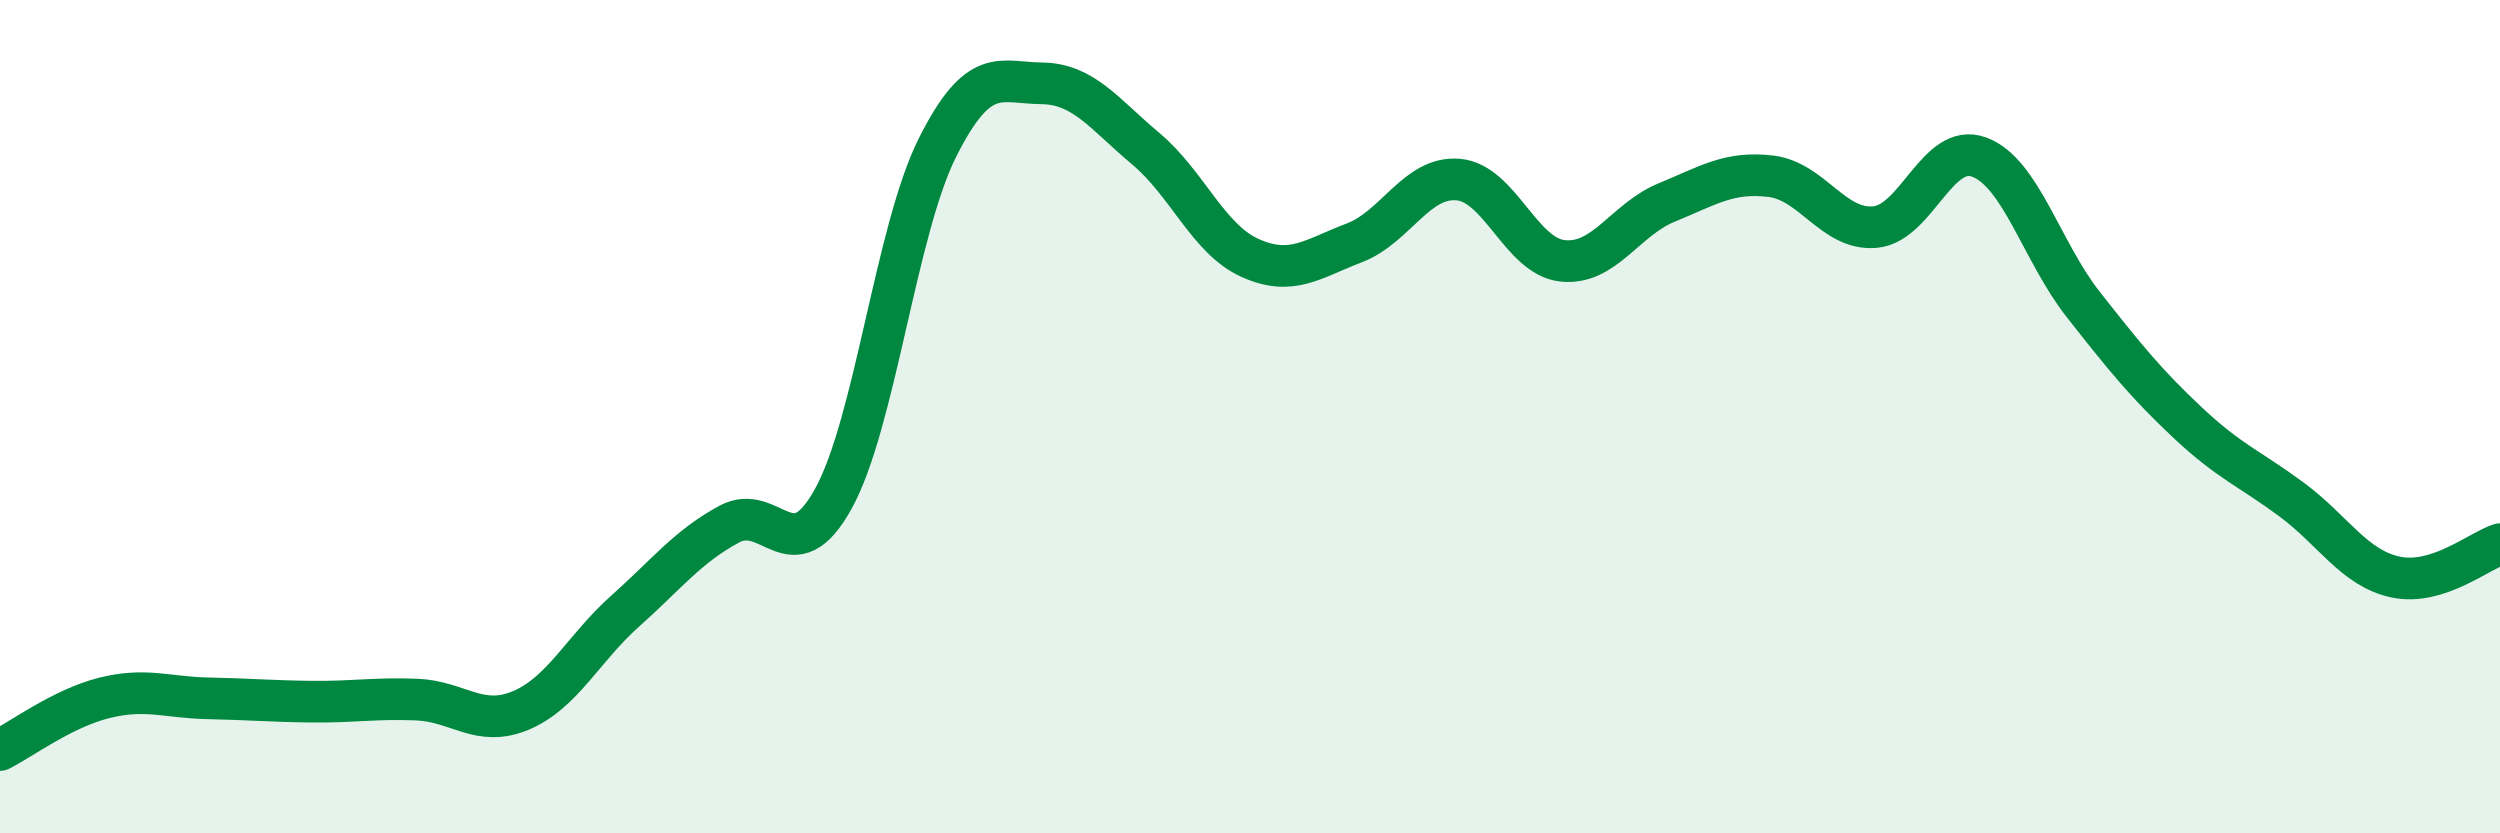 
    <svg width="60" height="20" viewBox="0 0 60 20" xmlns="http://www.w3.org/2000/svg">
      <path
        d="M 0,18 C 0.5,17.75 1.5,17 2.5,16.75 C 3.5,16.5 4,16.74 5,16.76 C 6,16.78 6.5,16.83 7.5,16.84 C 8.5,16.85 9,16.75 10,16.79 C 11,16.83 11.5,17.47 12.5,17.05 C 13.5,16.63 14,15.56 15,14.67 C 16,13.78 16.5,13.12 17.5,12.58 C 18.5,12.04 19,13.78 20,11.97 C 21,10.16 21.5,5.53 22.5,3.54 C 23.5,1.55 24,1.99 25,2 C 26,2.01 26.5,2.73 27.5,3.57 C 28.5,4.41 29,5.74 30,6.19 C 31,6.64 31.5,6.21 32.5,5.83 C 33.5,5.45 34,4.22 35,4.31 C 36,4.4 36.5,6.15 37.5,6.26 C 38.5,6.37 39,5.27 40,4.86 C 41,4.45 41.5,4.11 42.5,4.23 C 43.5,4.35 44,5.54 45,5.45 C 46,5.36 46.5,3.4 47.5,3.77 C 48.5,4.14 49,6.04 50,7.31 C 51,8.58 51.5,9.2 52.5,10.14 C 53.5,11.08 54,11.25 55,11.99 C 56,12.73 56.5,13.64 57.5,13.85 C 58.5,14.06 59.5,13.22 60,13.06L60 20L0 20Z"
        fill="#008740"
        opacity="0.1"
        stroke-linecap="round"
        stroke-linejoin="round"
      />
      <path
        d="M 0,18 C 0.5,17.75 1.5,17 2.5,16.75 C 3.5,16.5 4,16.74 5,16.76 C 6,16.78 6.5,16.83 7.5,16.84 C 8.5,16.85 9,16.75 10,16.79 C 11,16.83 11.5,17.47 12.5,17.05 C 13.5,16.63 14,15.56 15,14.67 C 16,13.78 16.5,13.12 17.5,12.58 C 18.5,12.04 19,13.78 20,11.97 C 21,10.16 21.5,5.53 22.5,3.54 C 23.5,1.55 24,1.99 25,2 C 26,2.01 26.5,2.73 27.5,3.57 C 28.5,4.41 29,5.74 30,6.19 C 31,6.64 31.5,6.21 32.5,5.83 C 33.5,5.45 34,4.22 35,4.31 C 36,4.4 36.5,6.15 37.5,6.26 C 38.5,6.37 39,5.27 40,4.86 C 41,4.45 41.5,4.11 42.5,4.23 C 43.5,4.35 44,5.54 45,5.45 C 46,5.36 46.5,3.4 47.5,3.77 C 48.5,4.14 49,6.04 50,7.31 C 51,8.58 51.5,9.2 52.5,10.14 C 53.5,11.08 54,11.25 55,11.99 C 56,12.73 56.5,13.64 57.5,13.85 C 58.5,14.06 59.5,13.22 60,13.06"
        stroke="#008740"
        stroke-width="1"
        fill="none"
        stroke-linecap="round"
        stroke-linejoin="round"
      />
    </svg>
  